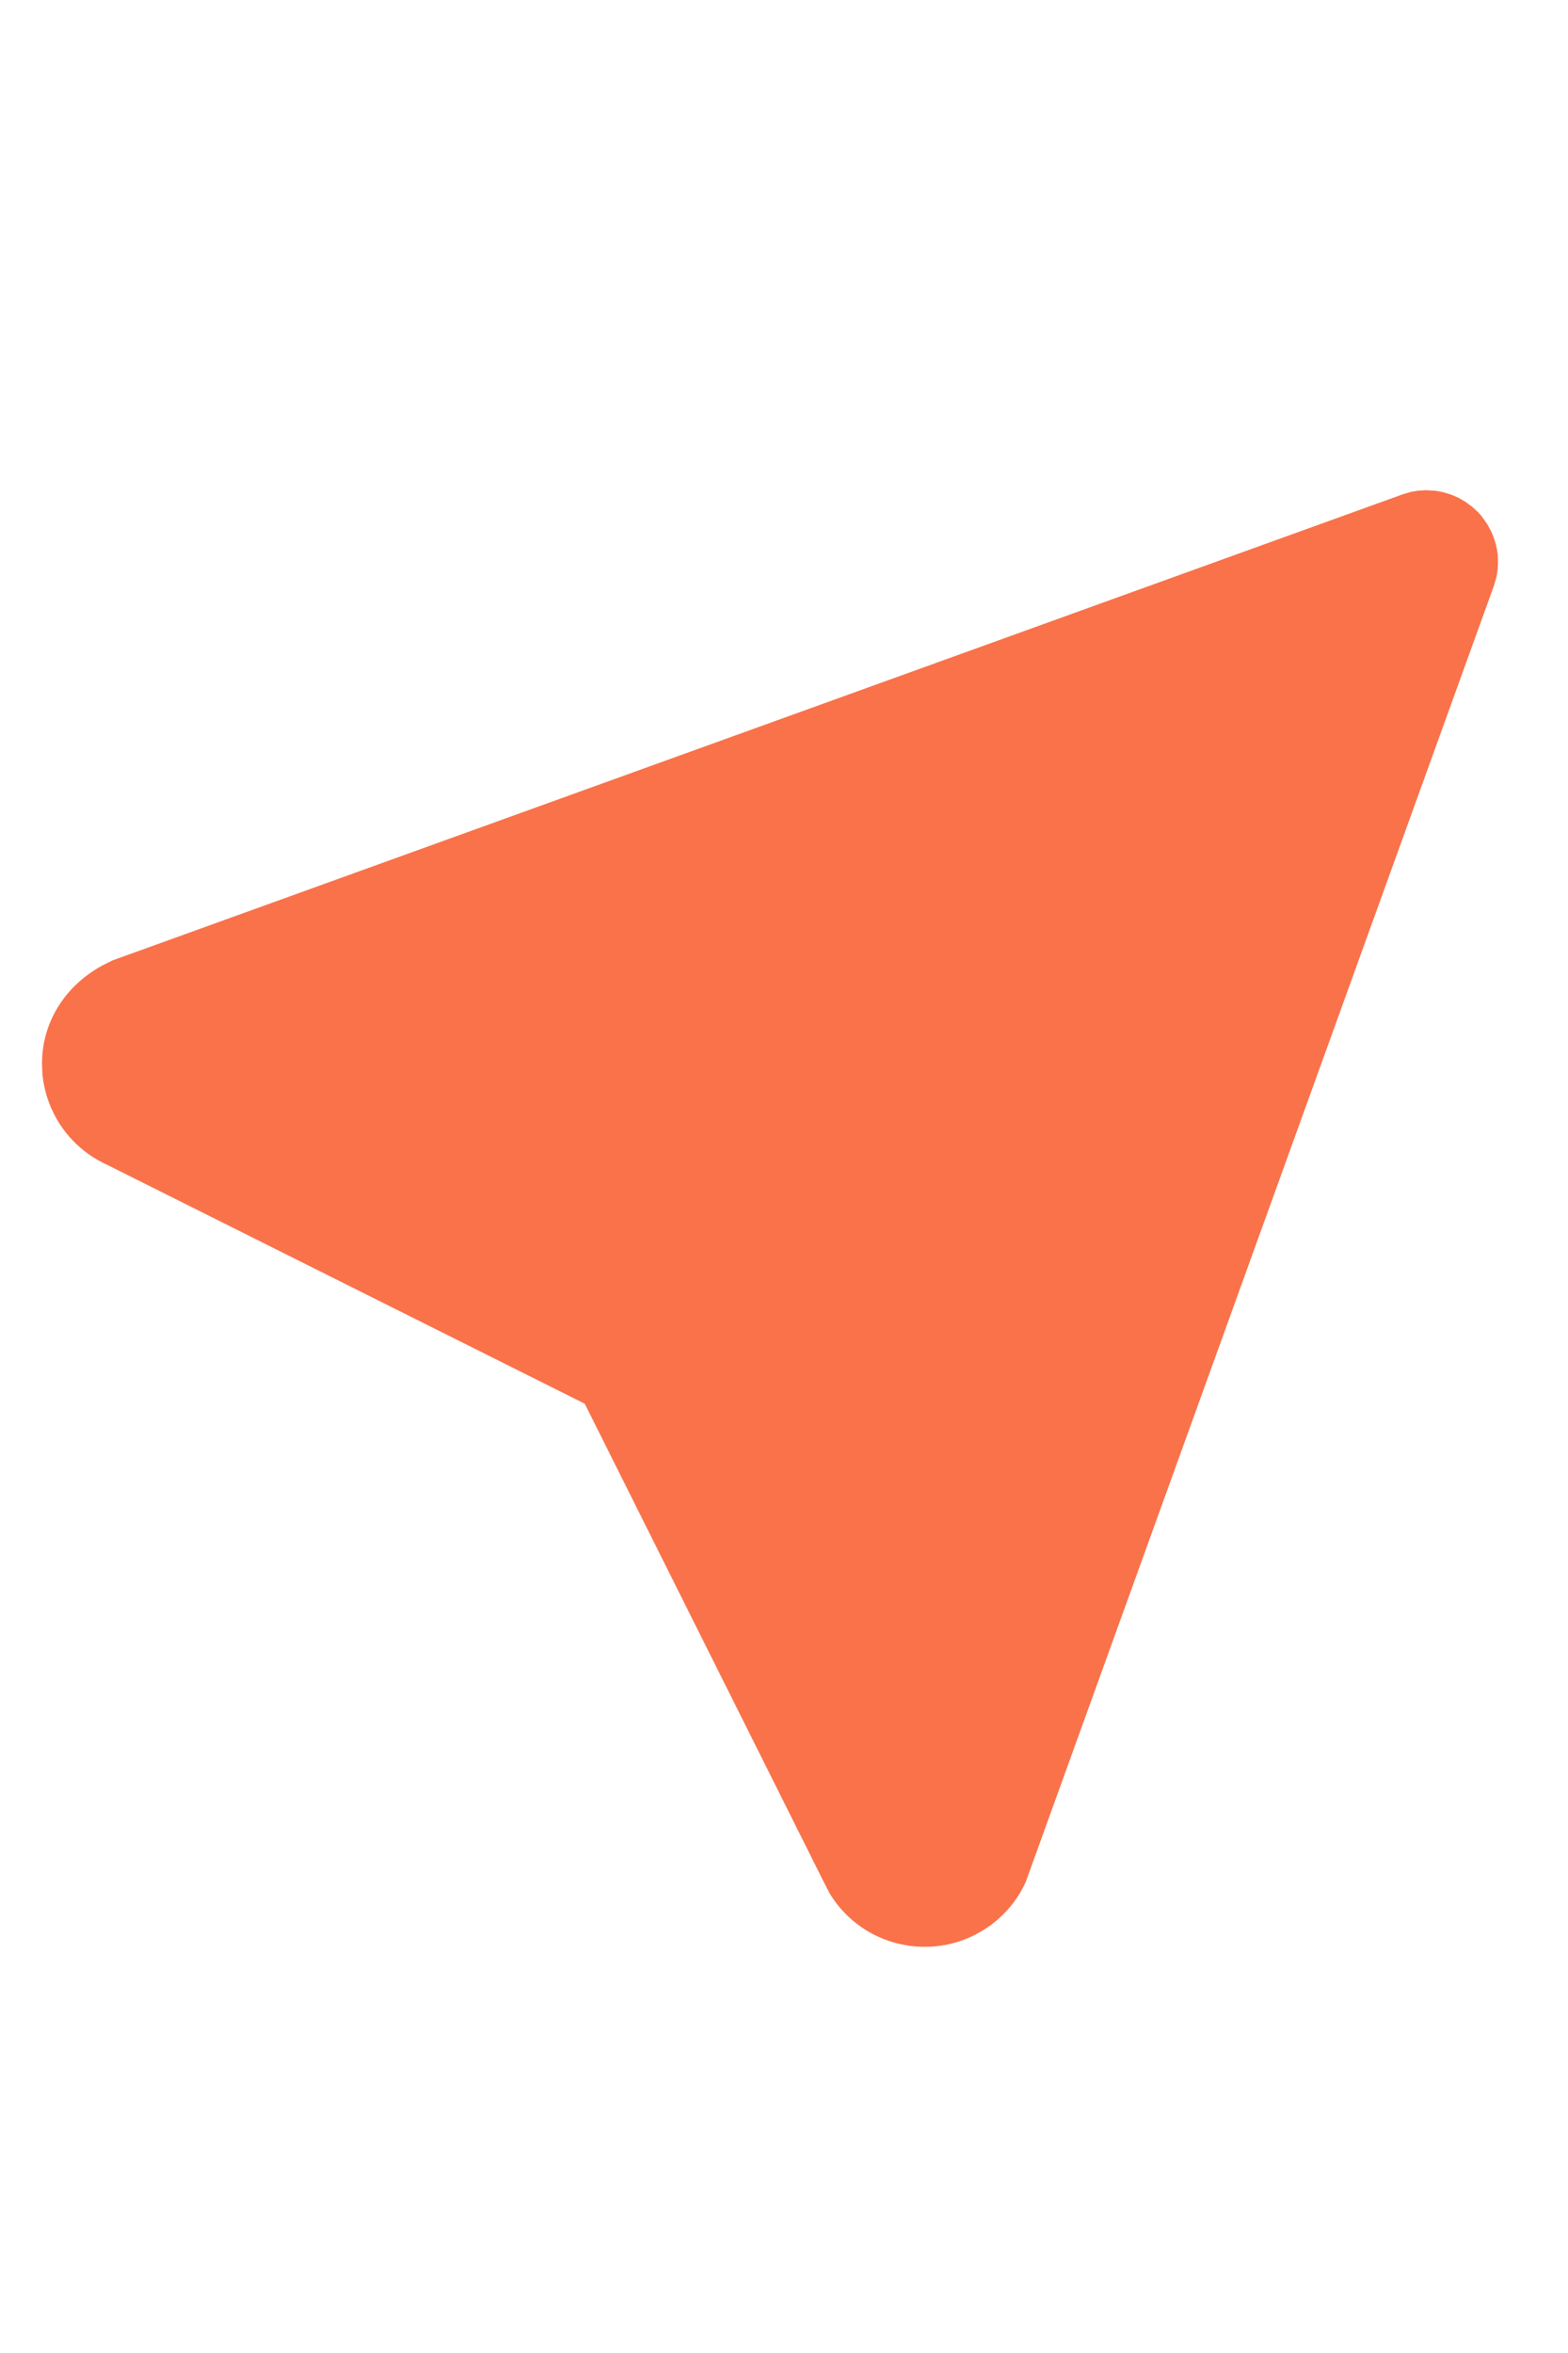 <svg width="14" height="21" viewBox="0 0 14 21" fill="none" xmlns="http://www.w3.org/2000/svg">
<path d="M12.665 4.379L12.733 4.375L12.816 4.38L12.874 4.39L12.953 4.413L13.021 4.442L13.085 4.479L13.143 4.522L13.195 4.569L13.229 4.607L13.281 4.681L13.314 4.743C13.344 4.807 13.363 4.874 13.372 4.945L13.375 5.013C13.375 5.061 13.37 5.108 13.36 5.154L13.337 5.232L9.158 16.797C9.079 16.97 8.952 17.116 8.792 17.218C8.632 17.321 8.447 17.375 8.257 17.375C8.086 17.375 7.918 17.331 7.769 17.248C7.62 17.164 7.495 17.043 7.407 16.897L7.365 16.816L5.221 12.528L0.953 10.394C0.795 10.322 0.659 10.209 0.558 10.068C0.458 9.927 0.396 9.761 0.379 9.588L0.375 9.493C0.375 9.135 0.568 8.807 0.913 8.617L1.003 8.572L12.529 4.41L12.597 4.39L12.665 4.379Z" fill="#F9724A"/>
</svg>
